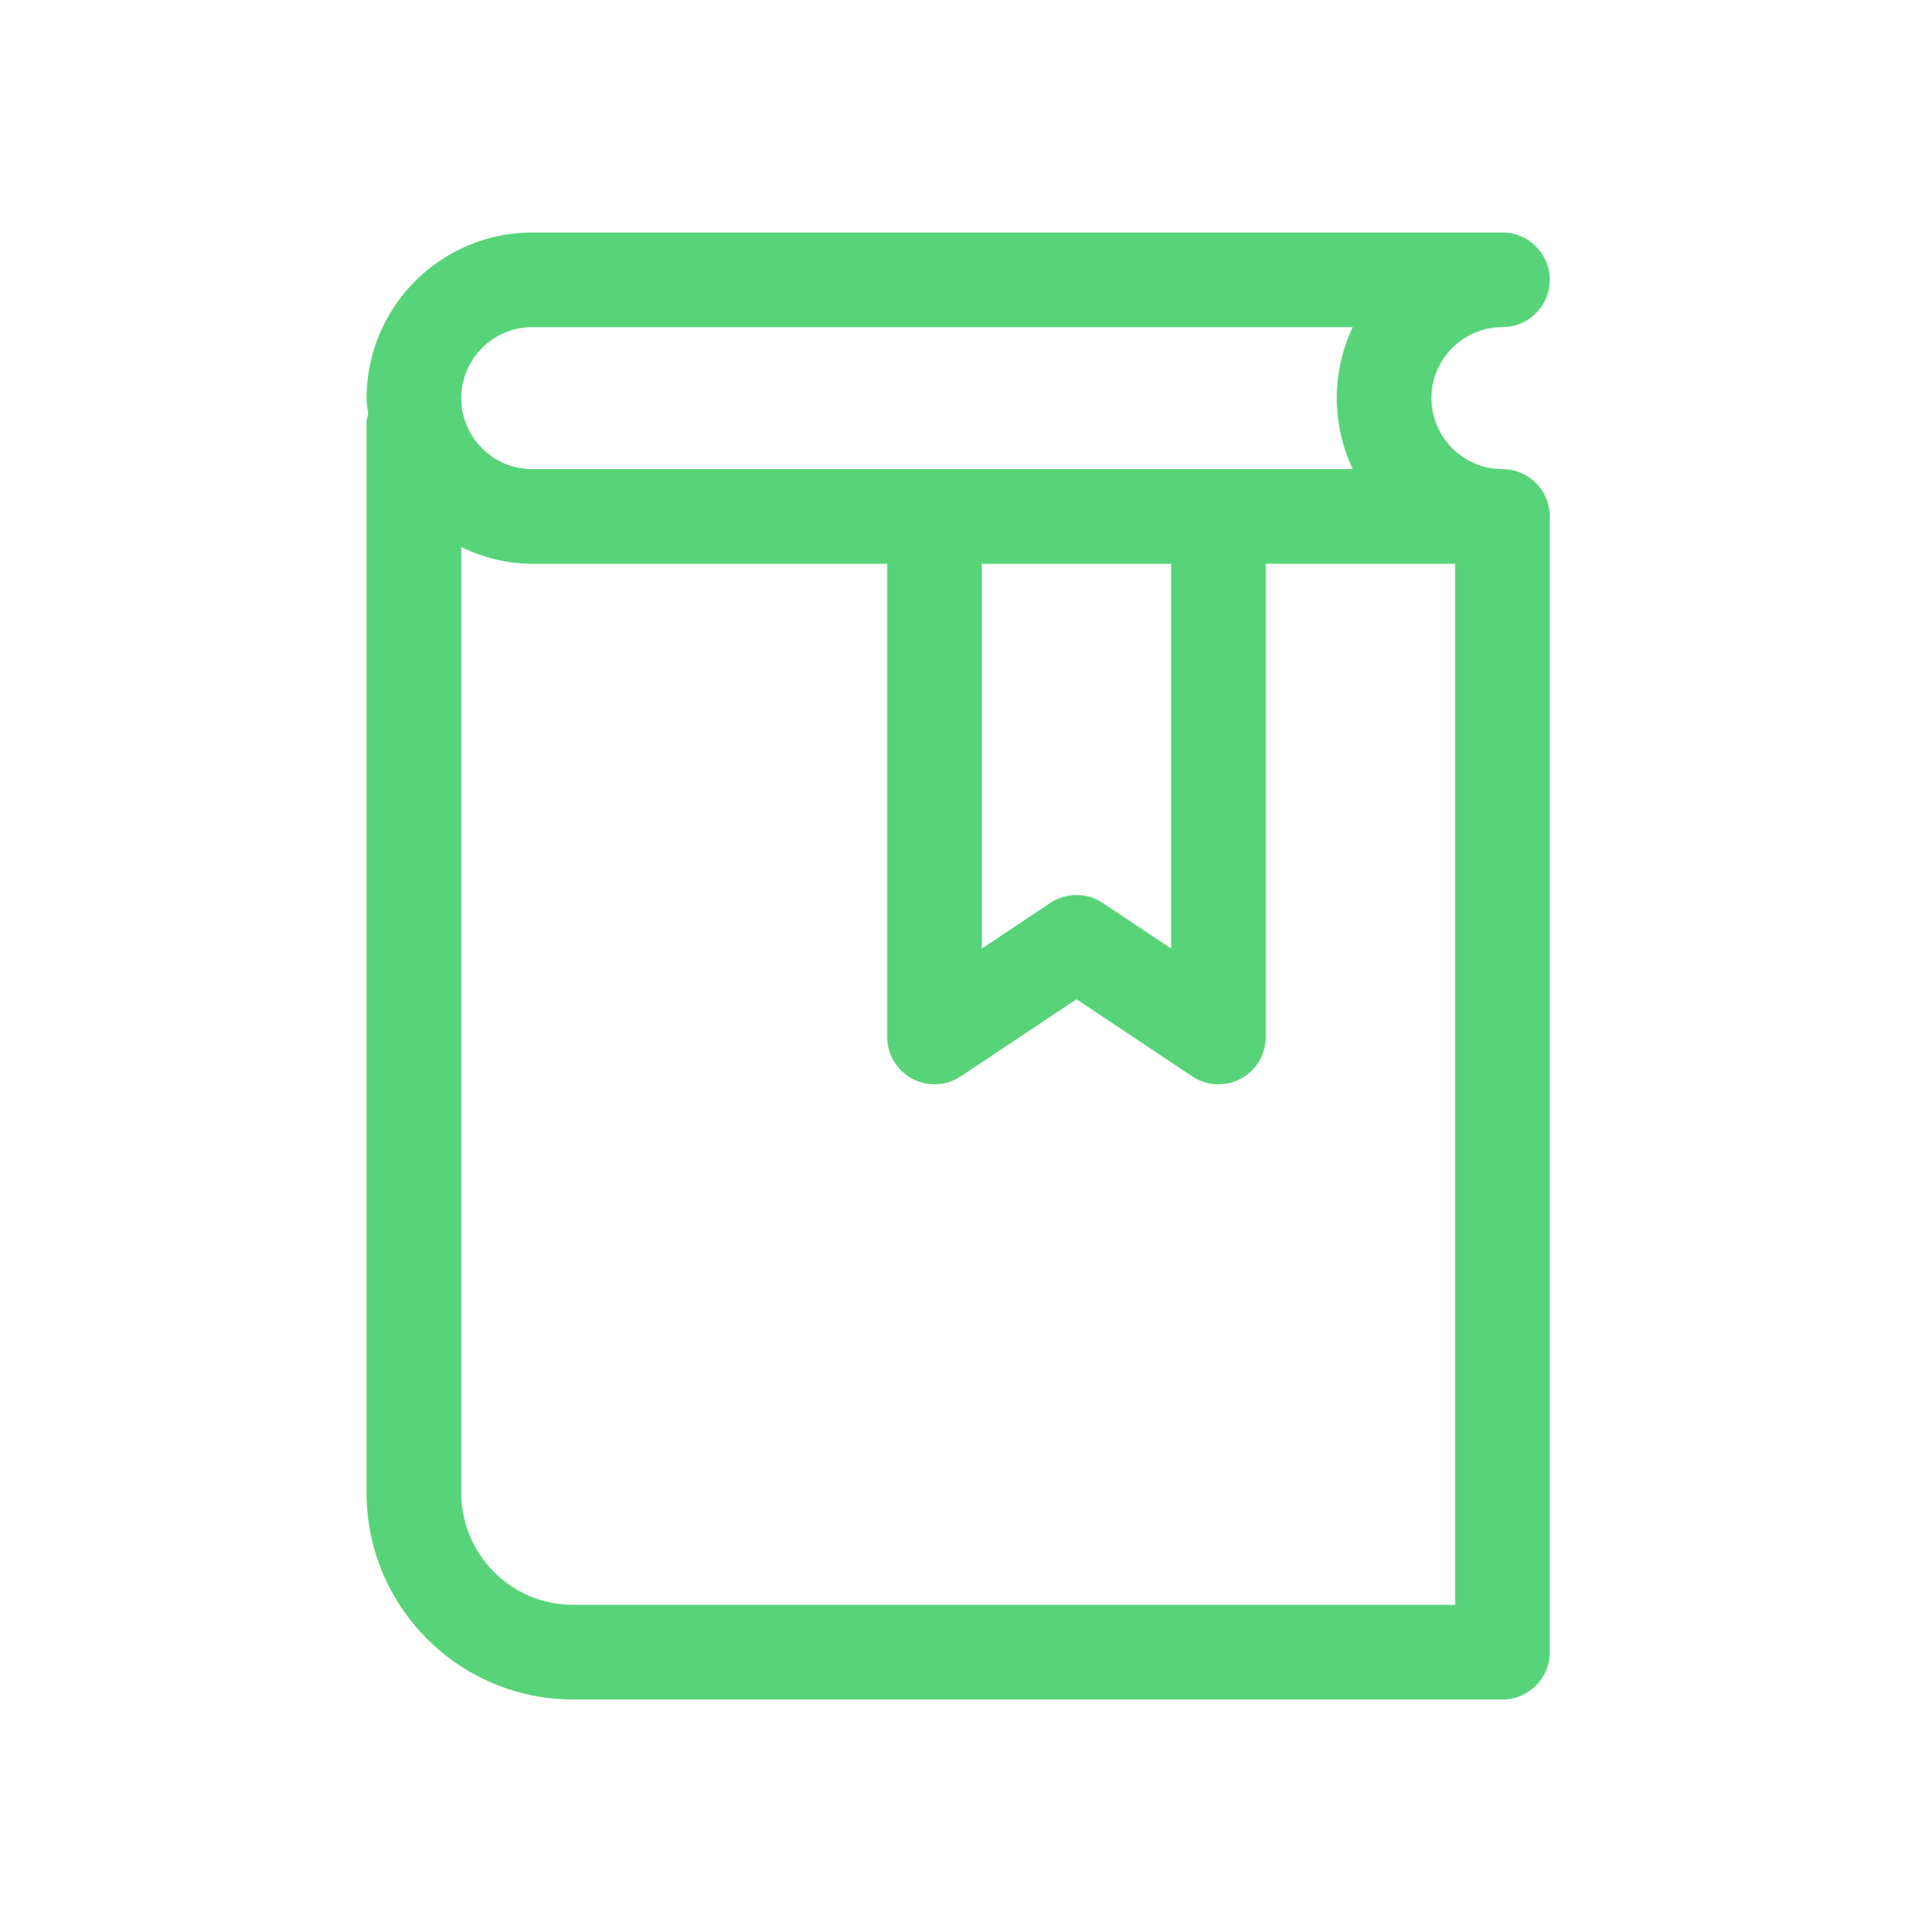 <?xml version="1.0" encoding="UTF-8"?> <svg xmlns="http://www.w3.org/2000/svg" width="100" height="101" viewBox="0 0 100 101" fill="none"><path d="M63.694 56.685C63.215 56.685 62.737 56.546 62.322 56.269L56.273 52.236L50.224 56.269C49.462 56.774 48.485 56.821 47.684 56.392C46.88 55.961 46.377 55.123 46.377 54.211V26.998C46.377 25.631 47.485 24.524 48.851 24.524C50.218 24.524 51.325 25.631 51.325 26.998V49.588L54.9 47.205C55.732 46.652 56.814 46.652 57.645 47.205L61.221 49.588V26.998C61.221 25.631 62.328 24.524 63.694 24.524C65.061 24.524 66.168 25.631 66.168 26.998V54.211C66.168 55.123 65.666 55.961 64.861 56.393C64.497 56.588 64.095 56.685 63.694 56.685Z" fill="#57D479"></path><path d="M78.538 24.524C76.492 24.524 74.828 22.859 74.828 20.813C74.828 18.766 76.492 17.102 78.538 17.102C79.905 17.102 81.012 15.994 81.012 14.628C81.012 13.262 79.905 12.154 78.538 12.154H27.823C23.049 12.154 19.164 16.039 19.164 20.813C19.164 21.095 19.221 21.362 19.248 21.637C19.223 21.776 19.164 21.904 19.164 22.05V78.051C19.164 84.003 24.007 88.846 29.959 88.846H78.538C79.905 88.846 81.012 87.738 81.012 86.372V26.998C81.012 25.631 79.905 24.524 78.538 24.524ZM27.823 17.102H70.715C70.181 18.228 69.88 19.485 69.88 20.813C69.88 22.14 70.181 23.398 70.715 24.524H27.823C25.776 24.524 24.112 22.859 24.112 20.813C24.112 18.766 25.776 17.102 27.823 17.102ZM29.959 83.898C26.735 83.898 24.112 81.275 24.112 78.051V28.603C25.241 29.143 26.49 29.472 27.823 29.472H76.064V83.898H29.959Z" fill="#57D479"></path></svg> 